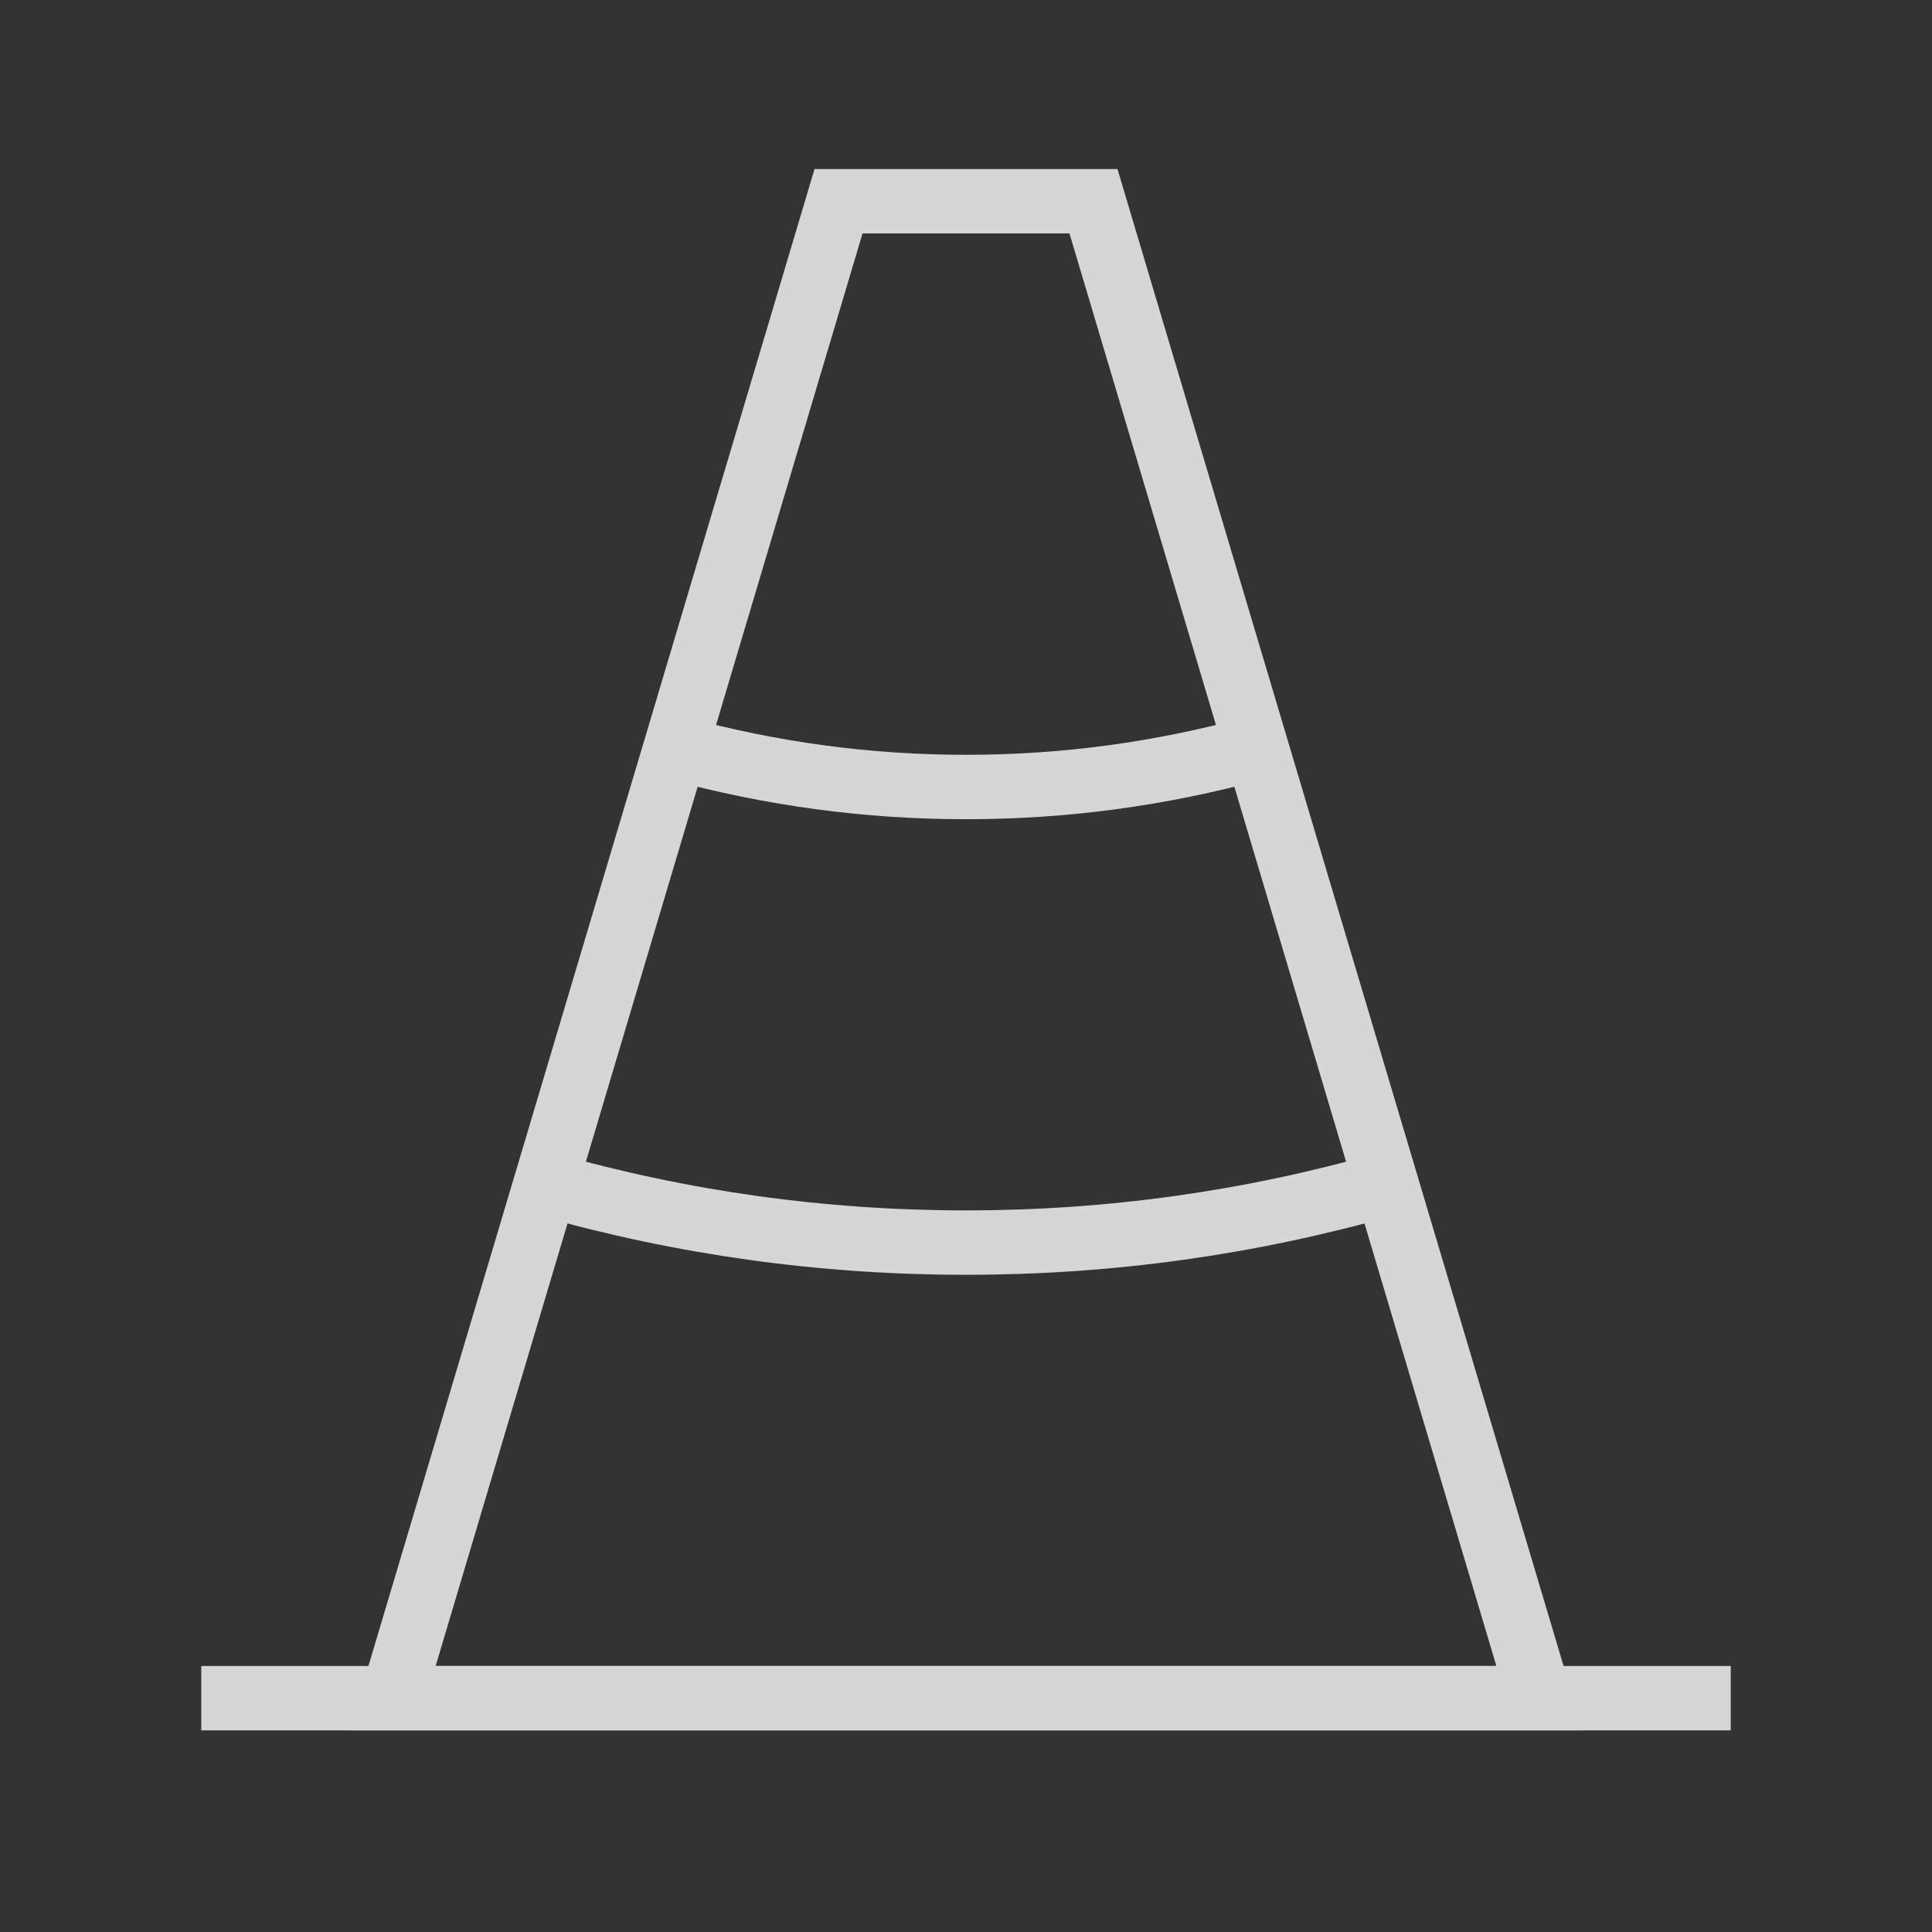 <?xml version="1.0" encoding="UTF-8"?>
<svg width="48px" height="48px" viewBox="0 0 48 48" version="1.1" xmlns="http://www.w3.org/2000/svg" xmlns:xlink="http://www.w3.org/1999/xlink">
    <rect x="0" y="0" width="48" height="48" fill="#333333" stroke="none"/>
    <!-- Generator: Sketch 55.2 (78181) - https://sketchapp.com -->
    <title>Atoms / Icons / Traffic</title>
    <desc>Created with Sketch.</desc>
    <g id="Atoms-/-Icons-/-Traffic" stroke="none" stroke-width="1" fill="none" fill-rule="evenodd">
        <rect id="Rectangle" opacity="0.2" x="0" y="0" width="48" height="48"></rect>
        <g id="traffic-cone" opacity="0.8" transform="translate(5, 5)" stroke="#ffffff" stroke-width="1.6">
            <polygon id="Path" points="33.25 37.191 4.75 37.191 15.833 0 22.167 0"></polygon>
            <path d="M0,37.191 L38,37.191" id="Path"></path>
            <path d="M29.45,24.417 C26.046,25.387 22.562,25.872 19,25.872 C15.438,25.872 11.954,25.387 8.55,24.417" id="Path"></path>
            <path d="M26.204,13.583 C23.829,14.23 21.454,14.553 19,14.553 C16.546,14.553 14.171,14.23 11.796,13.583" id="Path"></path>
        </g>
    </g>
</svg>